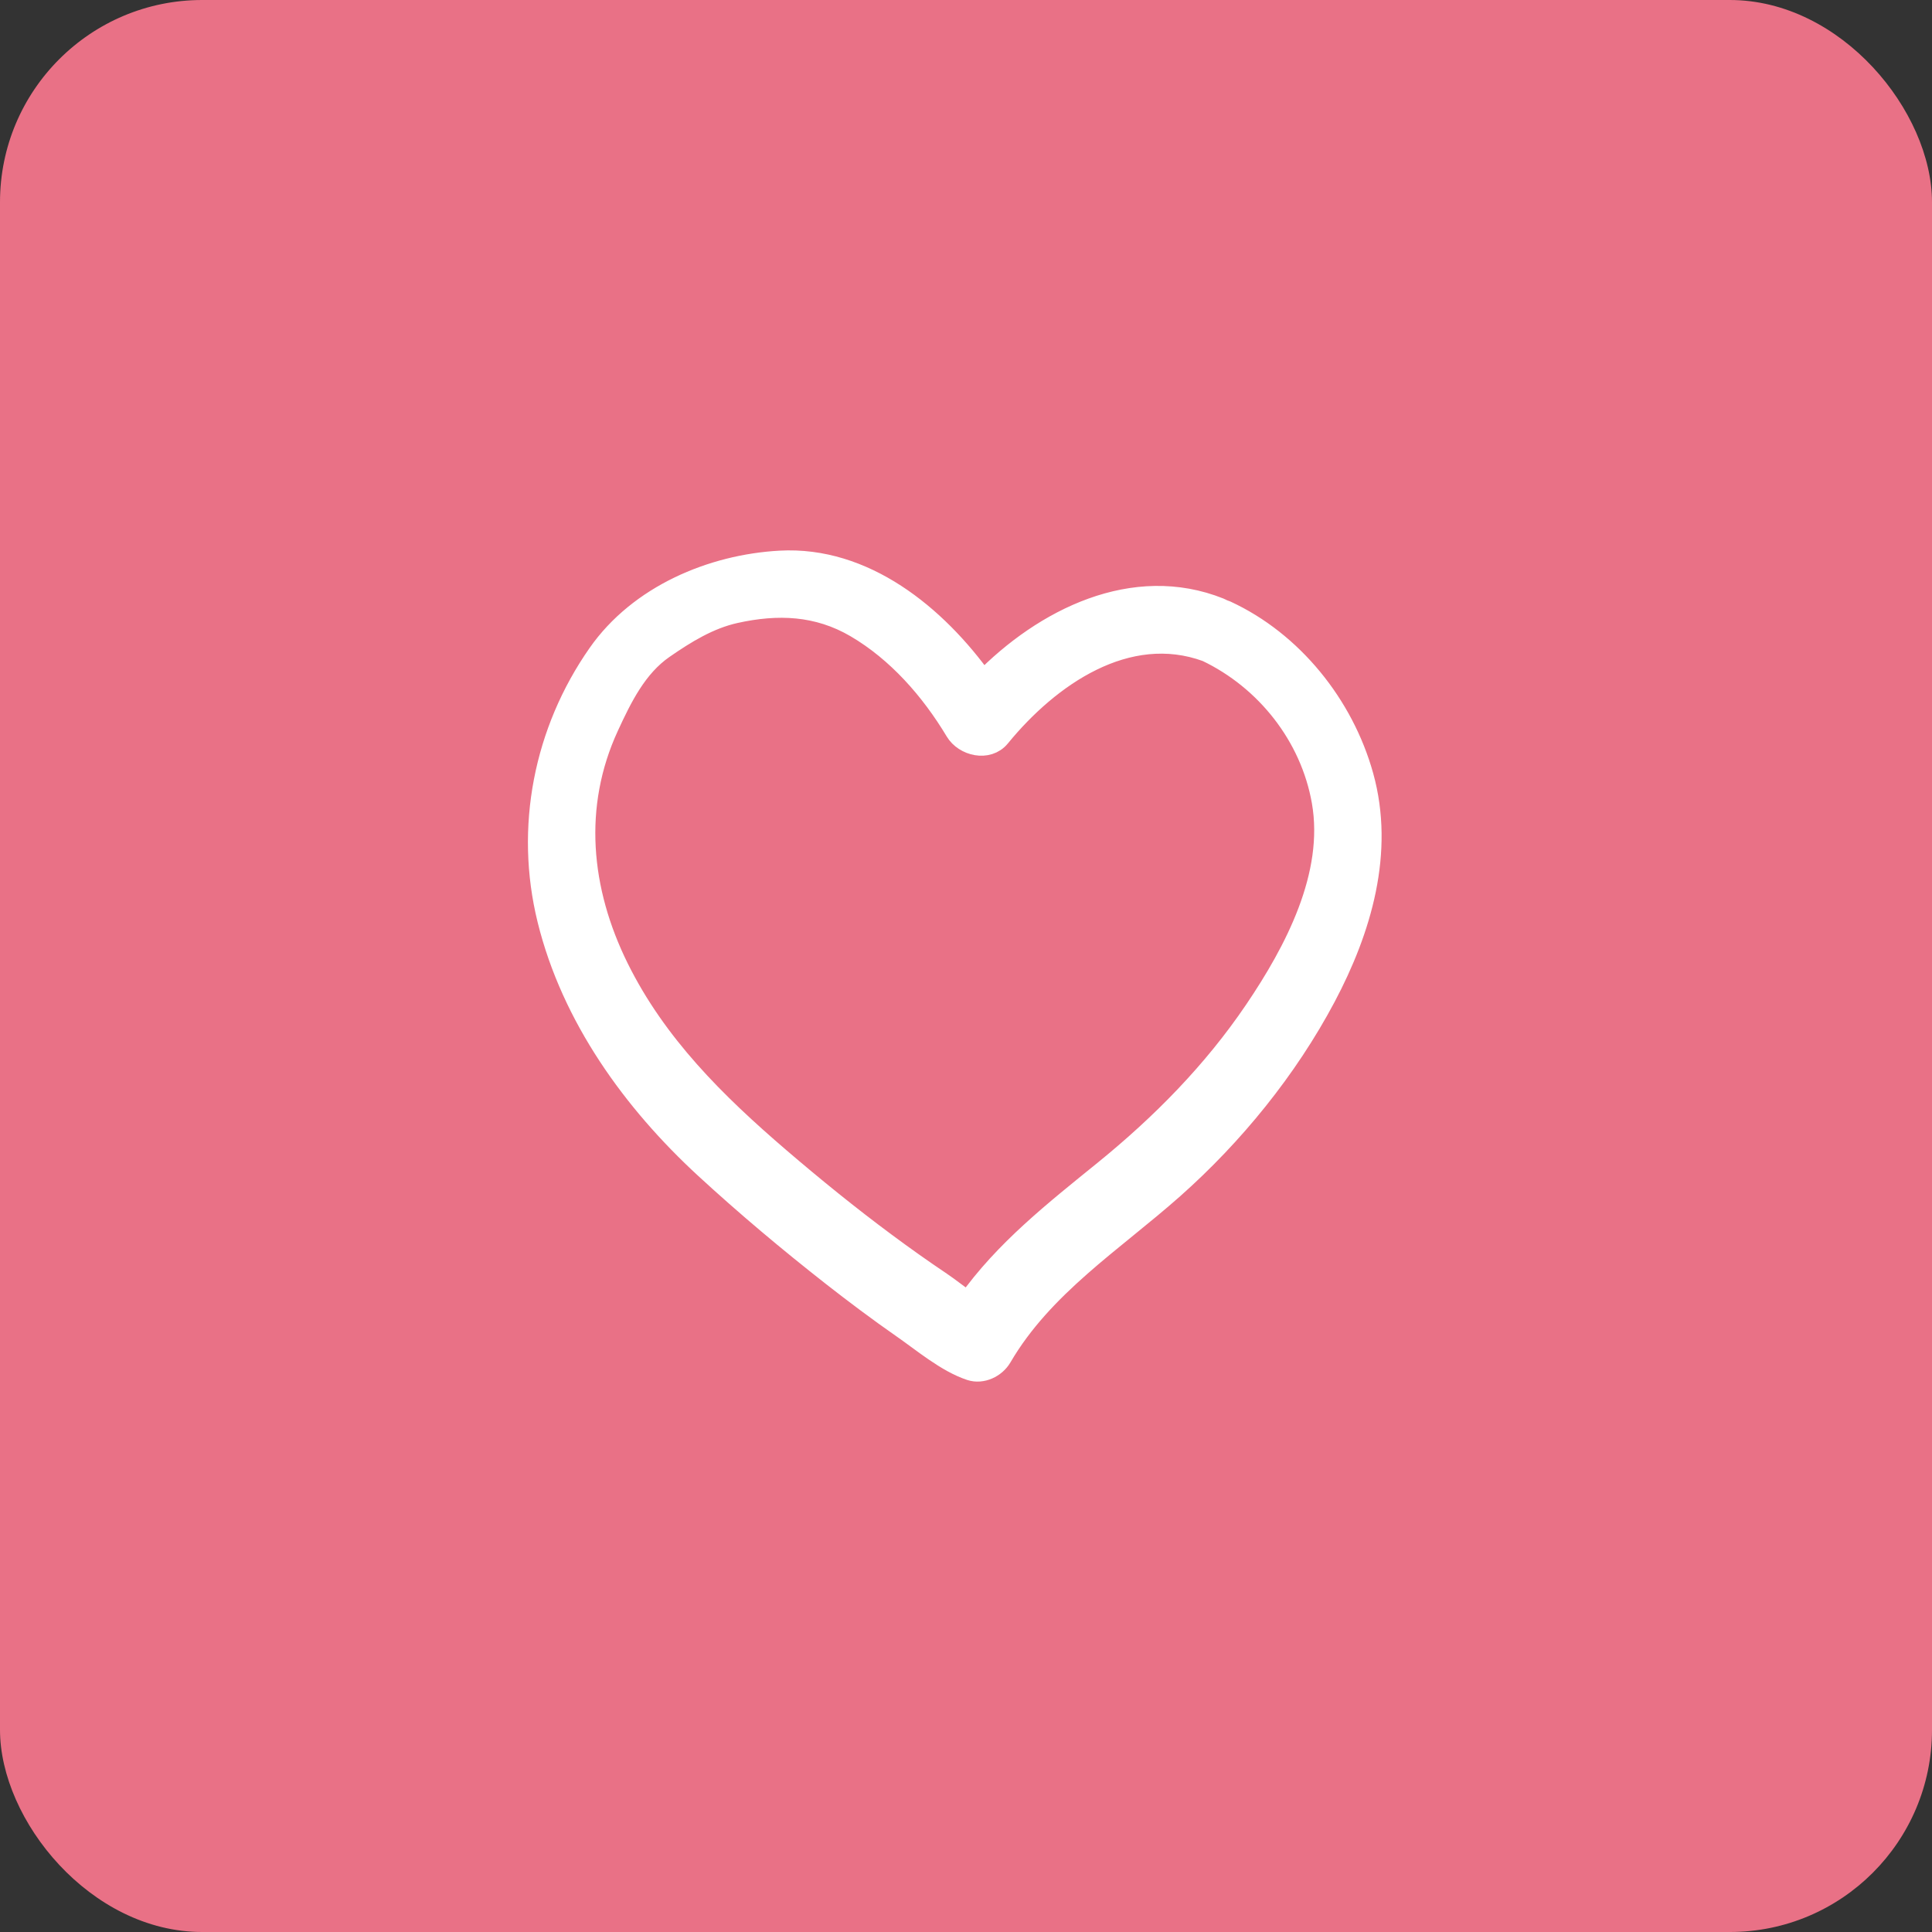 <?xml version="1.0" encoding="UTF-8"?>
<svg width="86px" height="86px" viewBox="0 0 86 86" version="1.1" xmlns="http://www.w3.org/2000/svg" xmlns:xlink="http://www.w3.org/1999/xlink">
    <rect x="0" y="0" width="86" height="86" fill="#333333" stroke="none"/>
    <title>Group 38</title>
    <defs>
        <polygon id="path-1" points="5.68434189e-14 0 43 0 43 43 5.68434189e-14 43"></polygon>
    </defs>
    <g id="ICONS" stroke="none" stroke-width="1" fill="none" fill-rule="evenodd">
        <g id="Icons-Copy" transform="translate(-632, -358)">
            <g id="Group-38" transform="translate(632, 358)">
                <g id="Group-16" fill="#E97186">
                    <rect id="Rectangle" x="0" y="0" width="86" height="86" rx="9"></rect>
                </g>
                <g id="Group-3" transform="translate(21.415, 21.558)">
                    <mask id="mask-2" fill="white">
                        <use xlink:href="#path-1"></use>
                    </mask>
                    <g id="Clip-2"></g>
                    <path d="M34.468,23.442 C32.613,26.181 30.312,28.514 27.758,30.588 C25.556,32.375 23.328,34.121 21.686,36.442 C21.252,36.152 20.815,35.795 20.449,35.55 C19.61,34.987 18.787,34.402 17.975,33.799 C16.359,32.6 14.794,31.331 13.265,30.02 C10.413,27.574 7.768,24.964 6.076,21.542 C4.37,18.089 4.002,14.306 5.632,10.768 C6.231,9.469 6.897,8.107 8.101,7.273 C9.09,6.588 10.13,5.946 11.307,5.685 C13.19,5.267 14.988,5.33 16.698,6.332 C18.56,7.424 20.051,9.128 21.157,10.971 C21.529,11.592 22.55,11.846 23.062,11.219 C25.274,8.511 28.742,6.1 32.311,7.402 C34.958,8.665 36.961,11.18 37.475,14.115 C38.053,17.412 36.249,20.812 34.468,23.442 M39.228,12.995 C38.35,9.836 36.08,7.029 33.149,5.674 C33.101,5.652 33.053,5.64 33.005,5.625 C32.959,5.599 32.917,5.572 32.865,5.552 C29.062,4.029 25.08,6.006 22.346,8.809 C20.217,5.828 17.03,3.247 13.311,3.453 C10.283,3.62 7.056,4.974 5.24,7.572 C2.84,11.005 1.994,15.287 3.003,19.376 C4.073,23.709 6.793,27.459 9.995,30.41 C11.816,32.086 13.713,33.679 15.658,35.203 C16.677,35.999 17.711,36.776 18.771,37.514 C19.69,38.152 20.728,39.039 21.791,39.393 C22.291,39.559 22.87,39.282 23.131,38.835 C24.983,35.664 28.113,33.686 30.783,31.319 C33.465,28.942 35.861,25.996 37.555,22.799 C39.139,19.811 40.164,16.366 39.228,12.995" id="Fill-1" stroke="#FFFFFF" fill="#FFFFFF" mask="url(#mask-2)"></path>
                </g>
            </g>
        </g>
    </g>
</svg>
